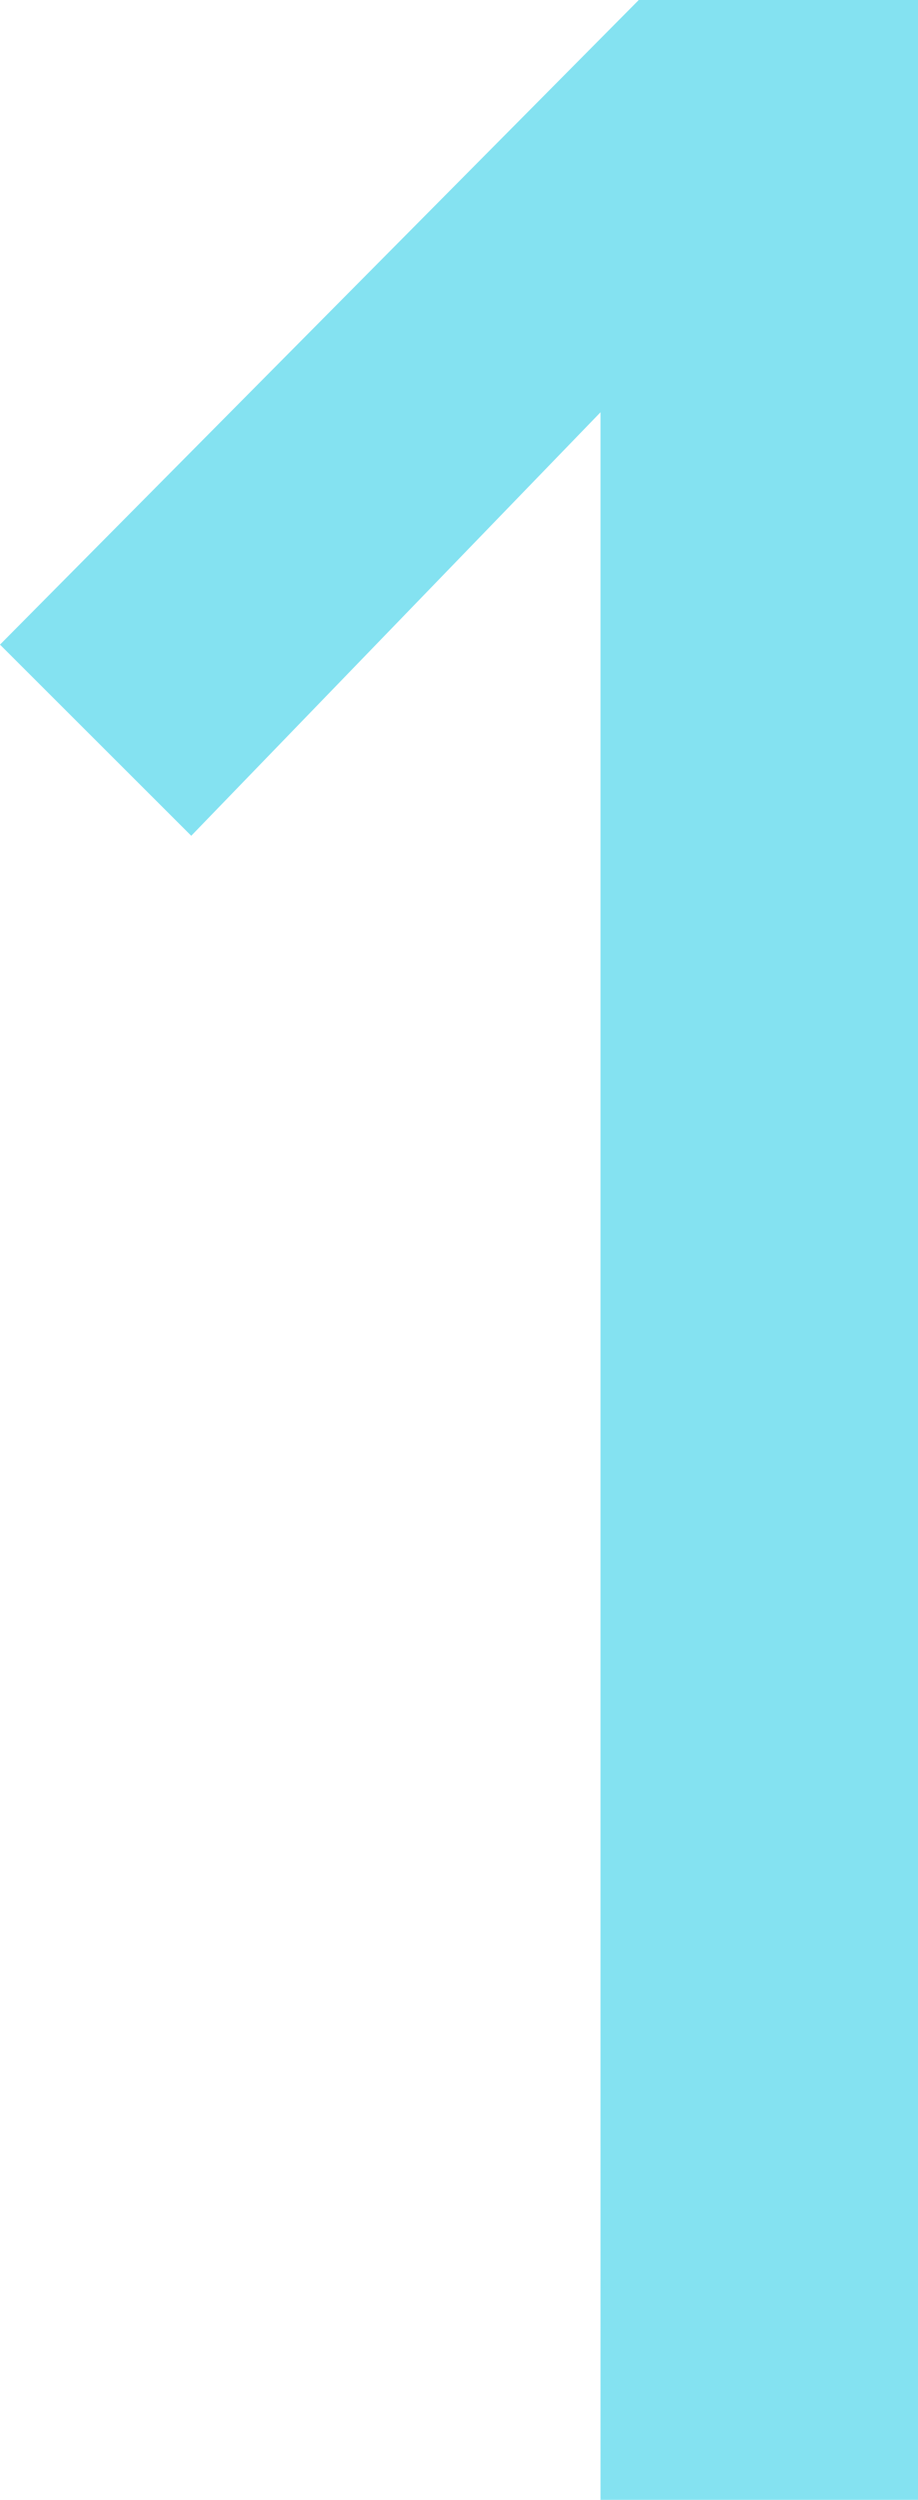 <?xml version="1.0" encoding="UTF-8"?> <svg xmlns="http://www.w3.org/2000/svg" width="36" height="98" viewBox="0 0 36 98" fill="none"><path d="M36 98H23.55V16.162L7.5 32.765L0 25.271L25.05 0H36V98Z" fill="#84E2F1"></path></svg> 